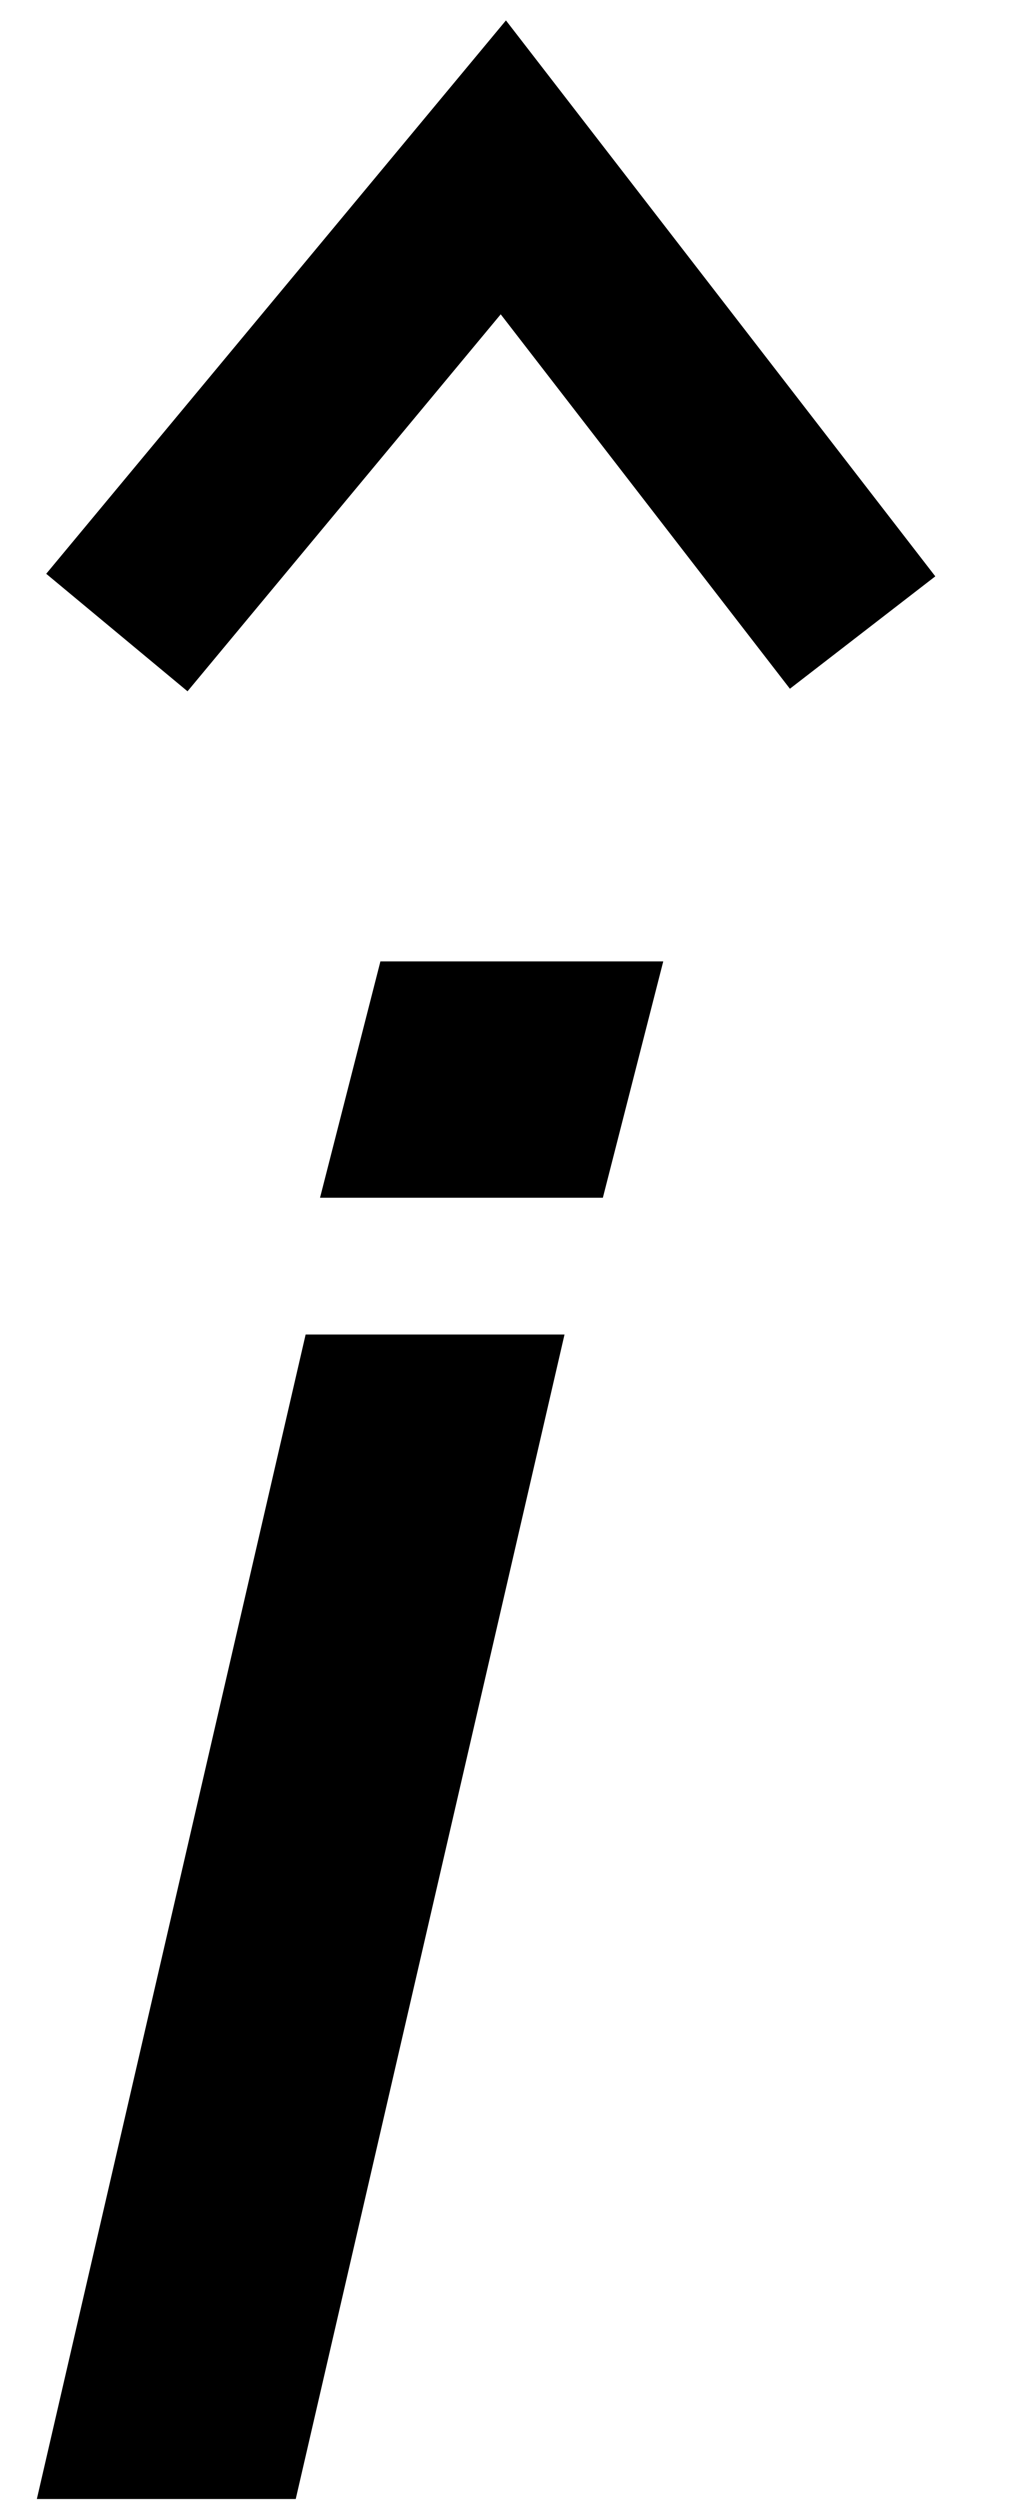 <?xml version="1.0" encoding="UTF-8" standalone="no"?>
<!-- Created with Inkscape (http://www.inkscape.org/) -->

<svg
   xmlns:dc="http://purl.org/dc/elements/1.1/"
   xmlns:cc="http://creativecommons.org/ns#"
   xmlns:rdf="http://www.w3.org/1999/02/22-rdf-syntax-ns#"
   xmlns:svg="http://www.w3.org/2000/svg"
   xmlns="http://www.w3.org/2000/svg"
   xmlns:sodipodi="http://sodipodi.sourceforge.net/DTD/sodipodi-0.dtd"
   xmlns:inkscape="http://www.inkscape.org/namespaces/inkscape"
   width="7"
   height="17"
   id="svg2"
   version="1.1"
   inkscape:version="0.48.4 r9939"
   sodipodi:docname="ihatbolditalic_fix.svg">
  <defs
     id="defs4" />
  <sodipodi:namedview
     id="base"
     pagecolor="#ffffff"
     bordercolor="#666666"
     borderopacity="1.0"
     inkscape:pageopacity="0.0"
     inkscape:pageshadow="2"
     inkscape:zoom="16.009495"
     inkscape:cx="0.73404128"
     inkscape:cy="8.1417236"
     inkscape:document-units="px"
     inkscape:current-layer="text2985-1"
     showgrid="false"
     showguides="true"
     inkscape:guide-bbox="true"
     showborder="true"
     borderlayer="false"
     width="12px"
     inkscape:window-width="1522"
     inkscape:window-height="845"
     inkscape:window-x="2046"
     inkscape:window-y="56"
     inkscape:window-maximized="0"
     fit-margin-top="0"
     fit-margin-left="0.25"
     fit-margin-right="0"
     fit-margin-bottom="0">
    <sodipodi:guide
       orientation="0,1"
       position="271.71,499.688"
       id="guide3008" />
    <sodipodi:guide
       orientation="1,0"
       position="266.241,490.152"
       id="guide3010" />
    <sodipodi:guide
       orientation="1,0"
       position="274.749,489.357"
       id="guide3012" />
    <sodipodi:guide
       orientation="0,1"
       position="-7.964,12.381"
       id="guide3003" />
    <sodipodi:guide
       orientation="0,1"
       position="-35.339,10.506"
       id="guide3005" />
  </sodipodi:namedview>
  <g
     inkscape:groupmode="layer"
     id="layer2"
     inkscape:label="Real hat"
     style="display:none"
     sodipodi:insensitive="true"
     transform="translate(-0.255,-0.553)">
    <flowRoot
       xml:space="preserve"
       id="flowRoot3026"
       style="font-size:13px;font-style:normal;font-weight:normal;line-height:125%;letter-spacing:0px;word-spacing:0px;fill:#000000;fill-opacity:1;stroke:none;display:inline;font-family:Sans"
       transform="matrix(1.028,0,0,0.713,-27.424,-15.159)"><flowRegion
         id="flowRegion3028"><rect
           id="rect3030"
           width="26.693"
           height="17.678"
           x="26.34"
           y="18.055" /></flowRegion><flowPara
         id="flowPara3034">˄</flowPara></flowRoot>  </g>
  <g
     inkscape:label="SVG version"
     inkscape:groupmode="layer"
     id="layer1"
     transform="translate(-1.375,-1035.531)"
     style="display:inline">
    <g
       style="font-size:40px;font-style:normal;font-weight:normal;line-height:125%;letter-spacing:0px;word-spacing:0px;fill:#000000;fill-opacity:1;stroke:#000000;stroke-width:0.5;stroke-miterlimit:4;stroke-opacity:1;stroke-dasharray:none;font-family:Sans"
       id="text2985-1"
       transform="translate(-0.188,0.25)">
      <path
         d="m 5.753,1042.068 -0.283,1.107 -1.408,0 0.283,-1.107 z m -0.664,2.537 -1.713,7.418 -1.248,0 1.713,-7.418 z"
         style="font-style:italic;stroke:#000000;stroke-width:0.5;stroke-miterlimit:4;stroke-opacity:1;stroke-dasharray:none"
         id="path3004"
         inkscape:connector-curvature="0"
         sodipodi:nodetypes="cccccccccc" />
    </g>
    <path
       style="fill:none;stroke:#000000;stroke-width:1.25;stroke-linecap:butt;stroke-linejoin:miter;stroke-miterlimit:4;stroke-opacity:1;stroke-dasharray:none"
       d="m 2.17,1039.832 2.629,-3.163 2.444,3.163"
       id="path3006"
       inkscape:connector-curvature="0"
       sodipodi:nodetypes="ccc" />
  </g>
</svg>
